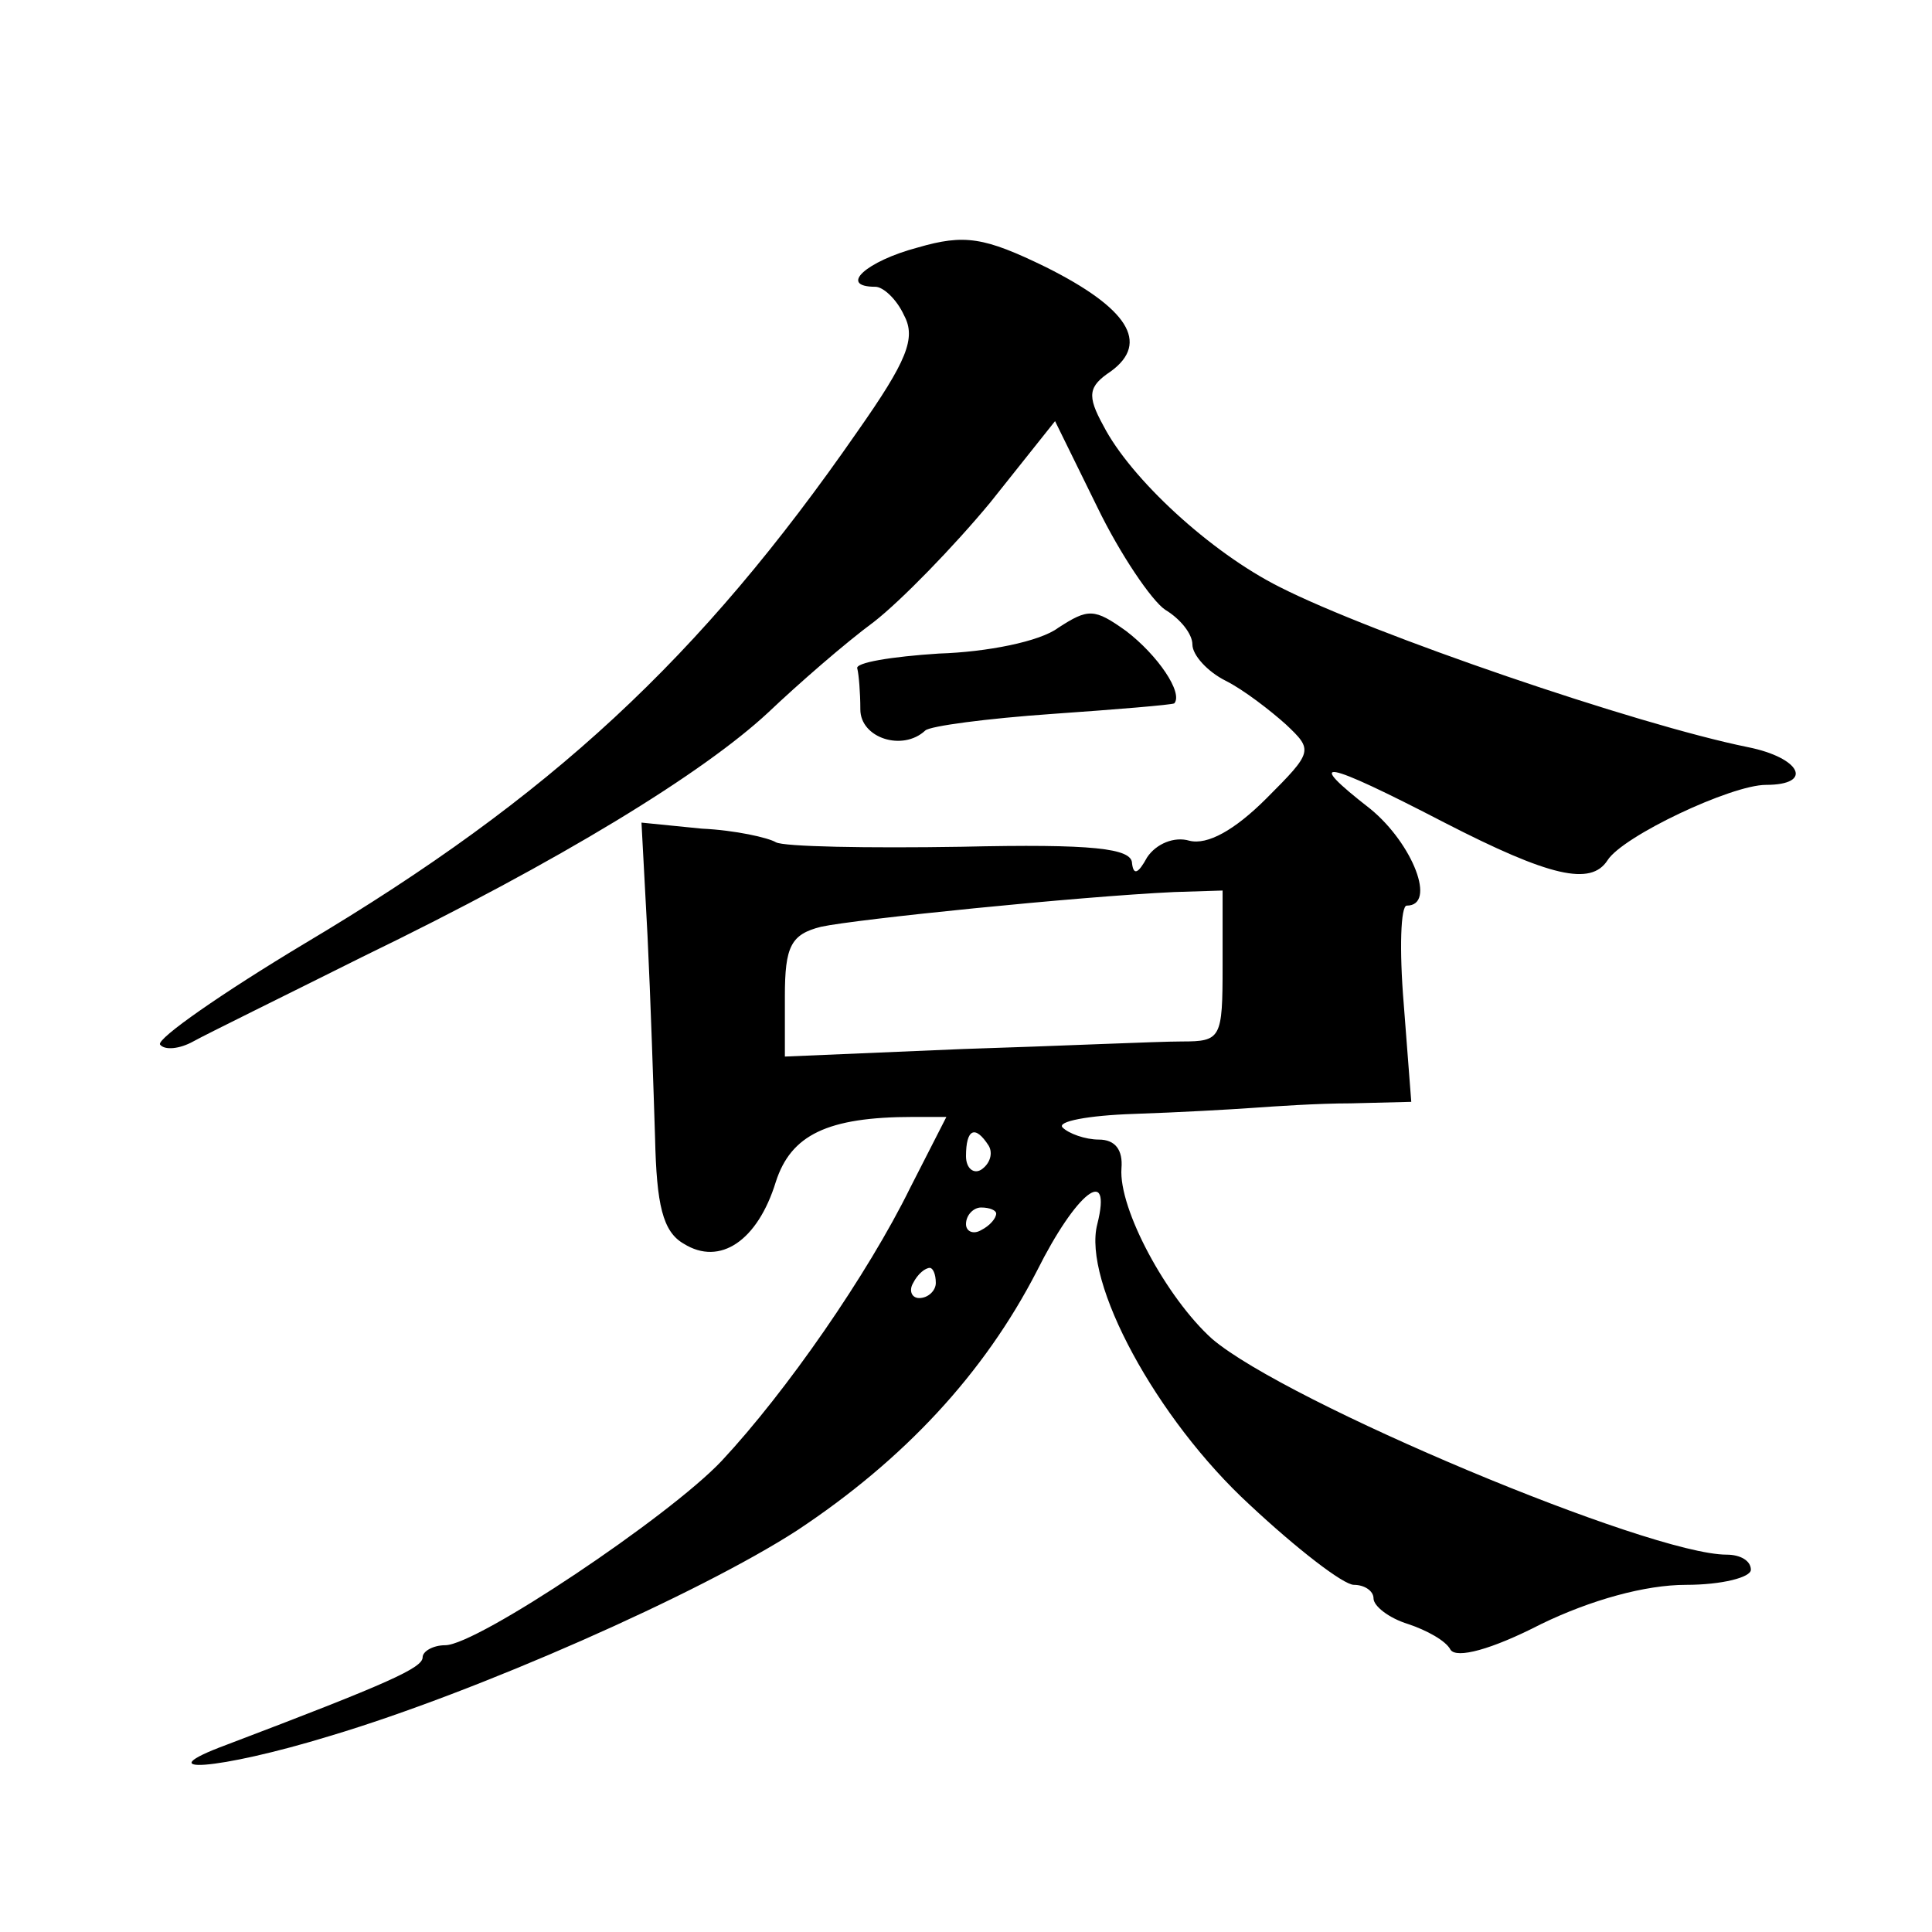 <?xml version="1.0" standalone="no"?>
<!DOCTYPE svg PUBLIC "-//W3C//DTD SVG 20010904//EN"
 "http://www.w3.org/TR/2001/REC-SVG-20010904/DTD/svg10.dtd">
<svg version="1.0" xmlns="http://www.w3.org/2000/svg"
 width="128pt" height="128pt" viewBox="0 0 128 128"
 preserveAspectRatio="xMidYMid meet">
<g transform="translate(0,128) scale(0.1,-0.1)"
fill="#0" stroke="none">
<path d="M608 1116 c-34 -9 -53 -26 -28 -26 5 0 14 -8 19 -19 8 -15 2 -30 -31 -77
-104 -150 -203 -242 -366 -339 -55 -33 -98 -63 -96 -67 3 -4 13 -3 22 2 9 5 60
30 112 56 132 64 226 122 269 162 20 19 51 46 70 60 18 14 53 50 77 79 l43 54 28
-57 c15 -31 36 -62 45 -68 10 -6 18 -16 18 -23 0 -7 10 -18 22 -24 12 -6 30 -20
40 -29 18 -17 18 -18 -13 -49 -21 -21 -39 -31 -51 -28 -10 3 -22 -2 -28 -11 -6
-11 -9 -12 -10 -4 0 10 -26 13 -113 11 -62 -1 -118 0 -123 3 -5 3 -27 8 -49 9 l-40
4 4 -75 c2 -41 4 -102 5 -134 1 -44 5 -62 19 -70 24 -15 49 2 61 41 10 31 34 43
91 43 l22 0 -24 -47 c-28 -57 -82 -135 -125 -181 -35 -37 -162 -122 -183 -122 -8
0 -15 -4 -15 -8 0 -7 -22 -17 -130 -58 -54 -20 -6 -17 69 6 97 29 244 94 309 136
71 47 124 104 159 172 26 52 50 71 40 31 -10 -38 39 -129 101 -186 31 -29 62 -53
69 -53 7 0 13 -4 13 -9 0 -5 10 -13 23 -17 12 -4 25 -11 28 -17 4 -6 27 0 60 17
33 16 69 26 96 26 24 0 43 5 43 10 0 6 -7 10 -16 10 -51 0 -292 101 -341 143 -30
27 -62 86 -60 113 1 12 -4 19 -15 19 -9 0 -20 4 -24 8 -4 4 17 8 47 9 30 1 65 3
79 4 14 1 43 3 65 3 l40 1 -5 65 c-3 36 -2 65 2 65 20 0 4 41 -24 64 -45 35 -32
33 49 -9 70 -36 97 -42 108 -25 10 16 82 50 105 50 32 0 23 18 -12 25 -74 15 -249
75 -310 106 -46 23 -99 72 -117 107 -11 20 -10 26 5 36 26 19 11 42 -43 69 -41
20 -54 22 -85 13z m202 -476 c0 -48 -1 -50 -27 -50 -16 0 -81 -3 -145 -5 l-118
-5 0 40 c0 33 4 41 24 46 23 5 170 20 234 23 l32 1 0 -50z m-155 -119 c3 -5 1 -12
-5 -16 -5 -3 -10 1 -10 9 0 18 6 21 15 7z m5 -45 c0 -3 -4 -8 -10 -11 -5 -3 -10
-1 -10 4 0 6 5 11 10 11 6 0 10 -2 10 -4z m-40 -46 c0 -5 -5 -10 -11 -10 -5 0 -7
5 -4 10 3 6 8 10 11 10 2 0 4 -4 4 -10z M701 864 c-12 -9 -47 -16 -79 -17 -31 -2
-56 -6 -54 -10 1 -4 2 -16 2 -27 0 -19 28 -28 43 -14 3 3 41 8 84 11 43 3 79 6
81 7 6 7 -11 32 -32 48 -21 15 -25 15 -45 2z"/>
</g>
</svg>

